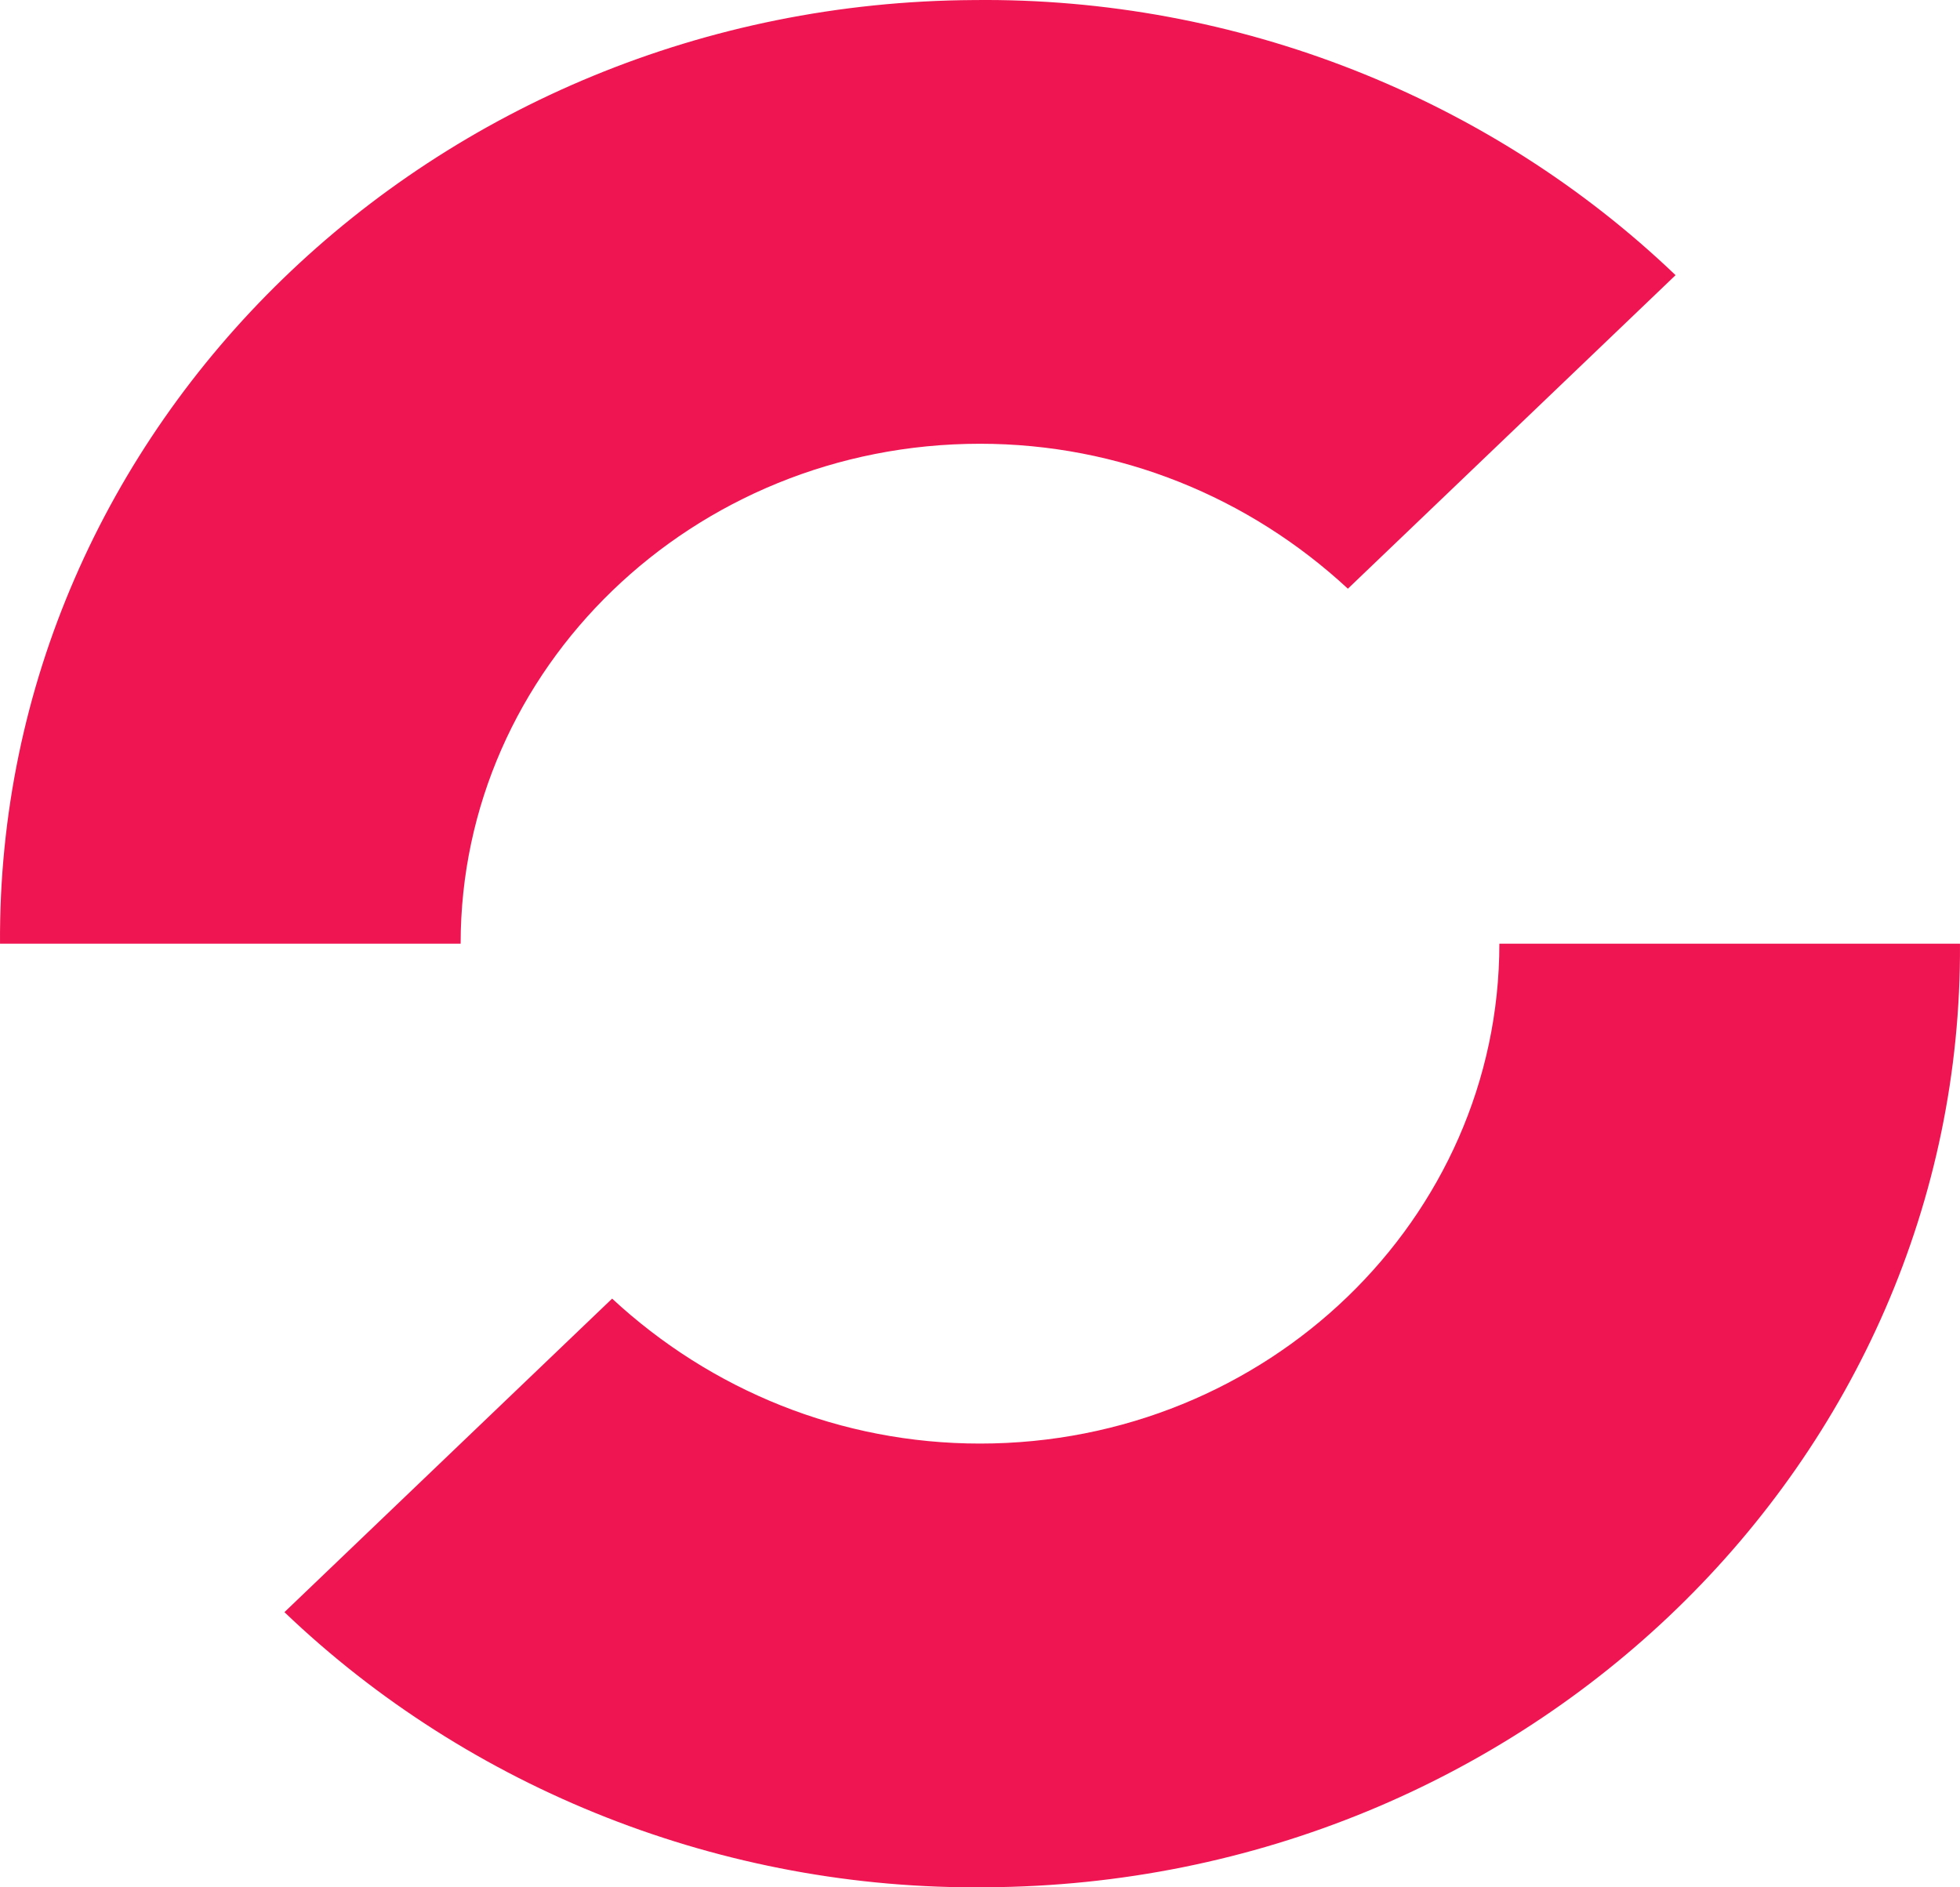 <svg width="108" height="104" viewBox="0 0 108 104" fill="none" xmlns="http://www.w3.org/2000/svg"><path d="M54 24.453c-15.842 0-28.618 12.388-28.618 27.547H.001C-.17 23.475 23.849.166 53.659.003c14.48-.163 28.448 5.38 38.668 15.16L74.271 32.44C68.82 27.387 61.666 24.453 54 24.453zm0 55.094c15.842 0 28.618-12.388 28.618-27.547h25.381c.17 28.525-23.848 51.834-53.658 51.997-14.48.163-28.448-5.38-38.668-15.16L33.729 71.56C39.18 76.613 46.334 79.547 54 79.547z" fill="#EF1552"/></svg>